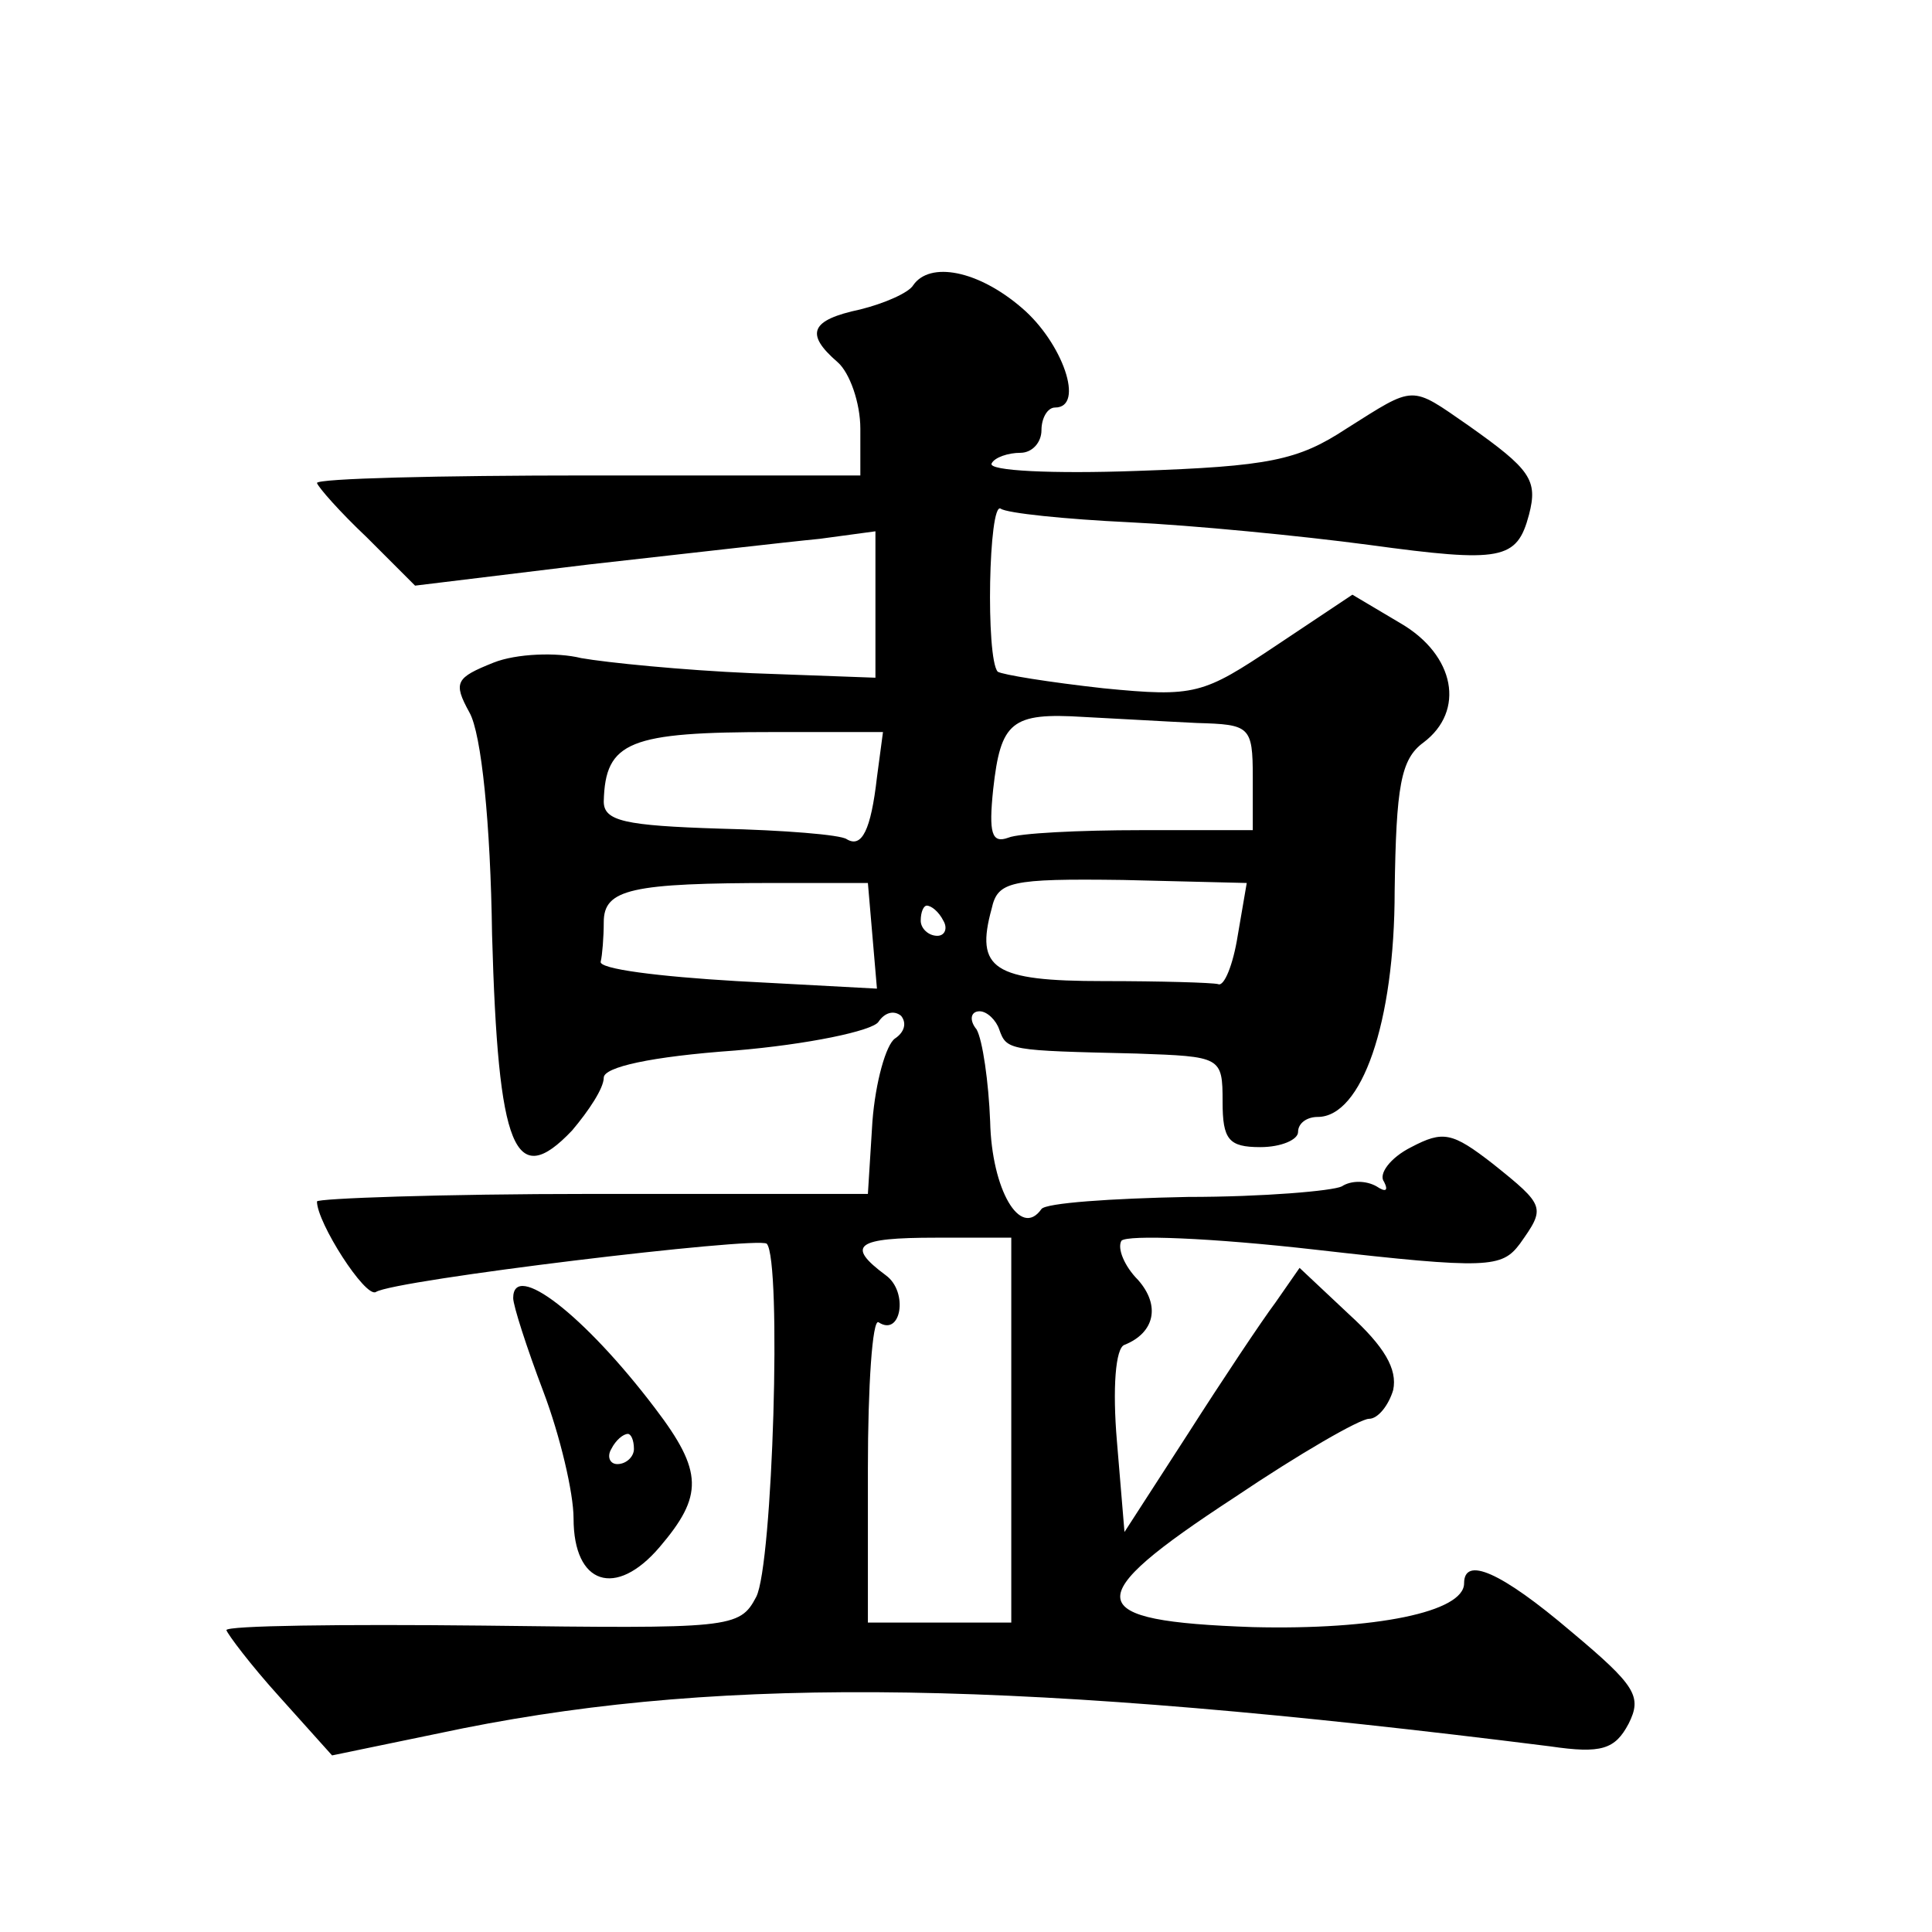 <?xml version="1.0" standalone="no"?>
<!DOCTYPE svg PUBLIC "-//W3C//DTD SVG 20010904//EN"
 "http://www.w3.org/TR/2001/REC-SVG-20010904/DTD/svg10.dtd">
<svg version="1.0" xmlns="http://www.w3.org/2000/svg"
 width="128pt" height="128pt" viewBox="0 0 128 128"
 preserveAspectRatio="xMidYMid meet">
<g transform="translate(0,128) scale(0.1,-0.1)"
fill="#0" stroke="none">
<path d="M605 1091 c-3 -5 -19 -12 -35 -16 -33 -7 -37 -16 -15 -35 8 -7 15 -27
15 -44 l0 -31 -180 0 c-99 0 -180 -2 -180 -5 1 -3 15 -19 33 -36 l32 -32 115 14
c63 7 132 15 153 17 l37 5 0 -48 0 -49 -82 3 c-46 2 -96 7 -113 10 -16 4 -43 3
-58 -3 -25 -10 -27 -13 -16 -33 8 -14 14 -74 15 -147 4 -143 15 -170 53 -130 11
13 21 28 21 35 0 7 31 14 87 18 48 4 91 13 95 19 4 6 10 8 15 4 4 -5 2 -11 -4 -15
-6 -4 -13 -29 -15 -55 l-3 -48 -183 0 c-100 0 -182 -3 -182 -5 0 -14 32 -64 39
-60 12 8 253 37 259 32 10 -11 4 -213 -7 -234 -11 -21 -17 -21 -181 -19 -94 1 -170
0 -170 -3 1 -3 16 -23 35 -44 l35 -39 87 18 c176 35 370 32 720 -12 34 -5 43 -2
52 15 9 18 5 25 -38 61 -47 40 -71 50 -71 32 0 -19 -59 -31 -140 -29 -114 4 -116
18 -12 86 43 29 83 52 89 52 6 0 13 9 16 19 3 14 -6 29 -29 50 l-33 31 -16 -23
c-9 -12 -35 -51 -58 -87 l-42 -65 -5 60 c-3 35 -1 62 5 64 20 8 24 26 9 43 -9 9
-14 21 -11 26 4 4 59 2 129 -6 114 -13 123 -12 135 4 17 24 17 25 -18 53 -27 21
-33 22 -54 11 -14 -7 -22 -18 -18 -23 3 -6 1 -7 -5 -3 -7 4 -17 4 -23 0 -6 -3 -52
-7 -102 -7 -51 -1 -94 -4 -97 -8 -14 -20 -33 13 -34 58 -1 26 -5 54 -9 61 -5 6
-4 12 2 12 5 0 11 -6 13 -12 5 -14 6 -14 91 -16 56 -2 57 -2 57 -32 0 -25 4 -30
25 -30 14 0 25 5 25 10 0 6 6 10 13 10 29 0 51 62 51 150 1 69 4 87 19 98 28 21
21 58 -15 79 l-32 19 -51 -34 c-48 -32 -53 -34 -114 -28 -36 4 -67 9 -70 11 -8
9 -6 113 2 108 4 -3 43 -7 85 -9 42 -2 114 -9 159 -15 88 -12 98 -10 106 20 6 23
1 30 -40 59 -39 27 -35 27 -81 -2 -32 -21 -51 -25 -139 -28 -55 -2 -99 0 -96 5
2 4 11 7 19 7 8 0 14 7 14 15 0 8 4 15 9 15 20 0 5 43 -22 66 -29 25 -61 31 -72
15z m188 -290 c35 -1 37 -2 37 -36 l0 -35 -74 0 c-41 0 -81 -2 -88 -5 -11 -4 -13
3 -10 32 5 45 12 51 60 48 20 -1 54 -3 75 -4z m-212 -36 c-4 -35 -10 -47 -20 -41
-4 3 -42 6 -84 7 -63 2 -77 5 -77 18 1 40 17 46 113 46 l72 0 -4 -30z m-3 -105
l3 -35 -93 5 c-51 3 -92 8 -90 13 1 4 2 16 2 26 0 22 18 26 115 26 l60 0 3 -35z
m242 0 c-3 -19 -9 -34 -13 -32 -4 1 -38 2 -76 2 -73 0 -85 8 -74 48 4 18 12 20
87 19 l82 -2 -6 -35z m-195 10 c3 -5 1 -10 -4 -10 -6 0 -11 5 -11 10 0 6 2 10 4
10 3 0 8 -4 11 -10z m45 -338 l0 -127 -47 0 -48 0 0 102 c0 55 3 99 7 97 15 -10
20 20 5 31 -27 20 -20 25 33 25 l50 0 0 -128z M340 420 c0 -5 9 -33 20 -62 11 -29
20 -67 20 -84 0 -44 28 -53 57 -19 29 34 29 50 -3 92 -47 62 -94 98 -94 73z m80
-100 c0 -5 -5 -10 -11 -10 -5 0 -7 5 -4 10 3 6 8 10 11 10 2 0 4 -4 4 -10z"/>
</g>
</svg>
